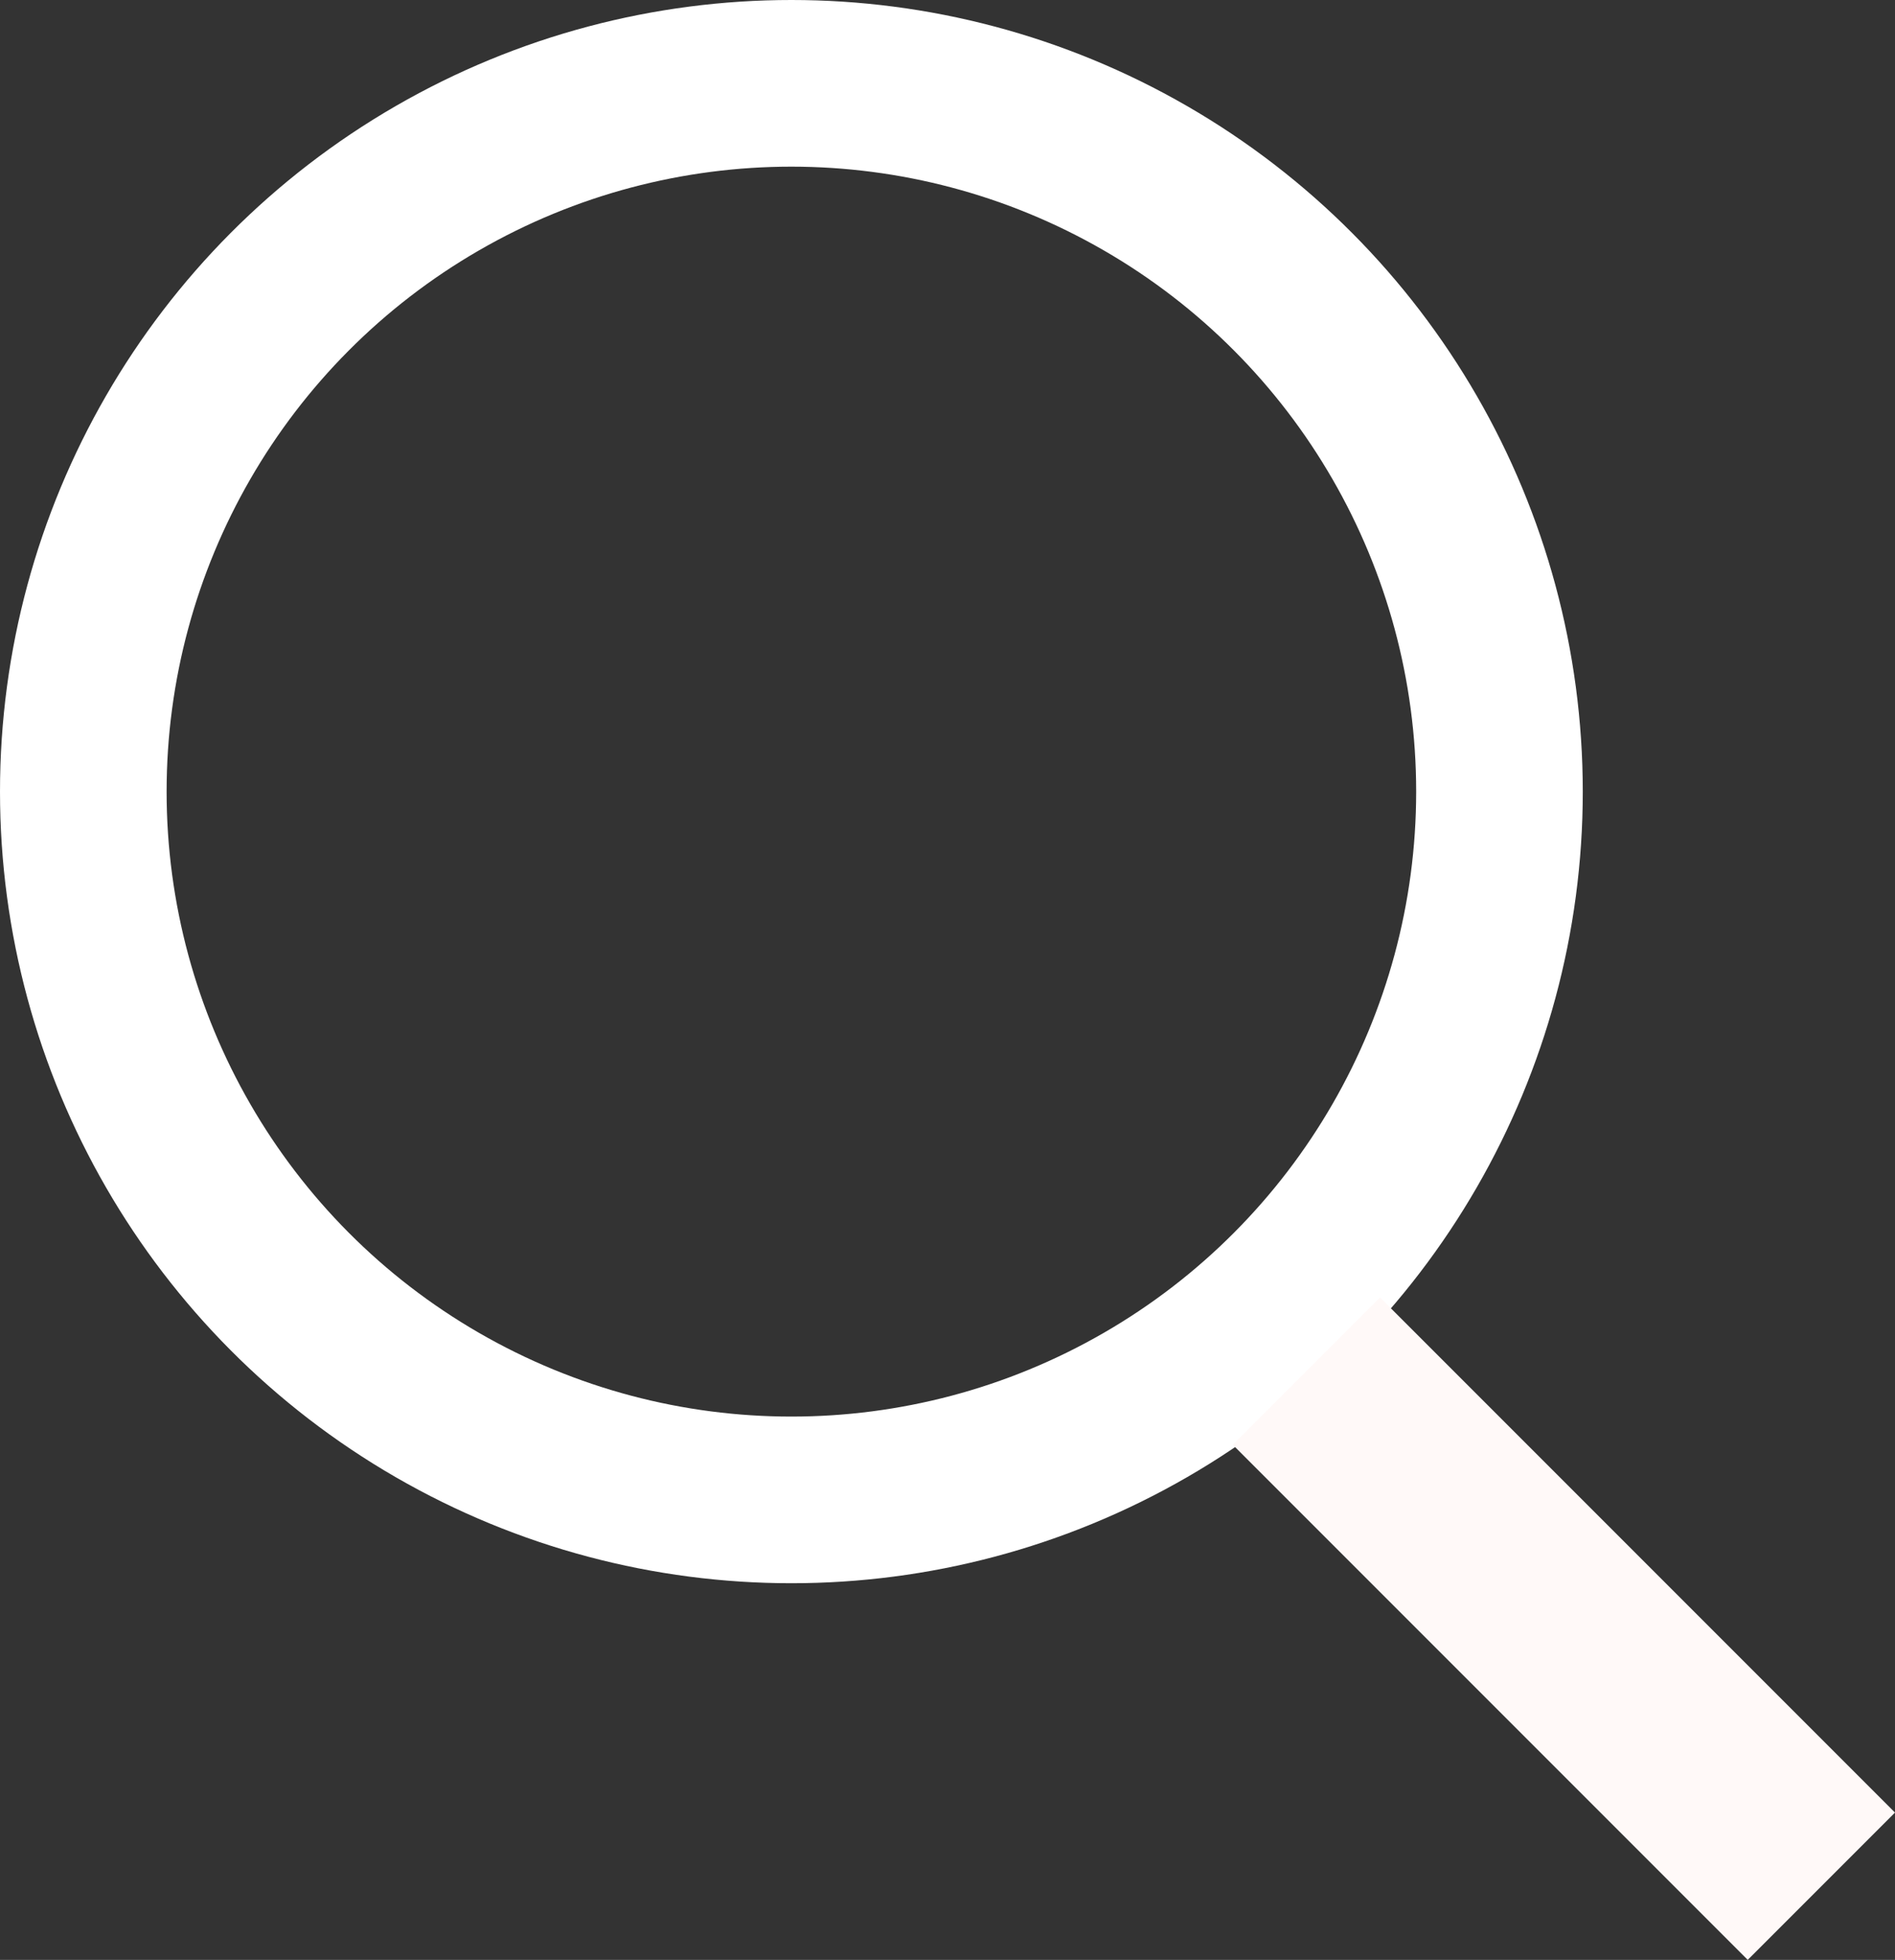 <svg xmlns="http://www.w3.org/2000/svg" width="45.496" height="47.041" viewBox="0 0 45.496 47.041">
  <rect x="0" y="0" width="45.496" height="47.041" fill="#333333" stroke="none"/>
  <defs>
    <style>
      .cls-1, .cls-2, .cls-4 {
        fill: none;
      }

      .cls-1 {
        stroke: #fff;
        stroke-width: 4px;
      }

      .cls-2 {
        stroke: #fff9f8;
        stroke-width: 5px;
      }

      .cls-3 {
        stroke: none;
      }
    </style>
  </defs>
  <g id="グループ_11189" data-name="グループ 11189" transform="translate(0.04 -0.388)">
    <g id="楕円形_427" data-name="楕円形 427" class="cls-1" transform="translate(-0.04 0.388)">
      <circle class="cls-3" cx="19" cy="19" r="19"/>
      <circle class="cls-4" cx="19" cy="19" r="17"/>
    </g>
    <line id="線_258" data-name="線 258" class="cls-2" x2="12.364" y2="12.364" transform="translate(31.324 33.296)"/>
  </g>
</svg>
